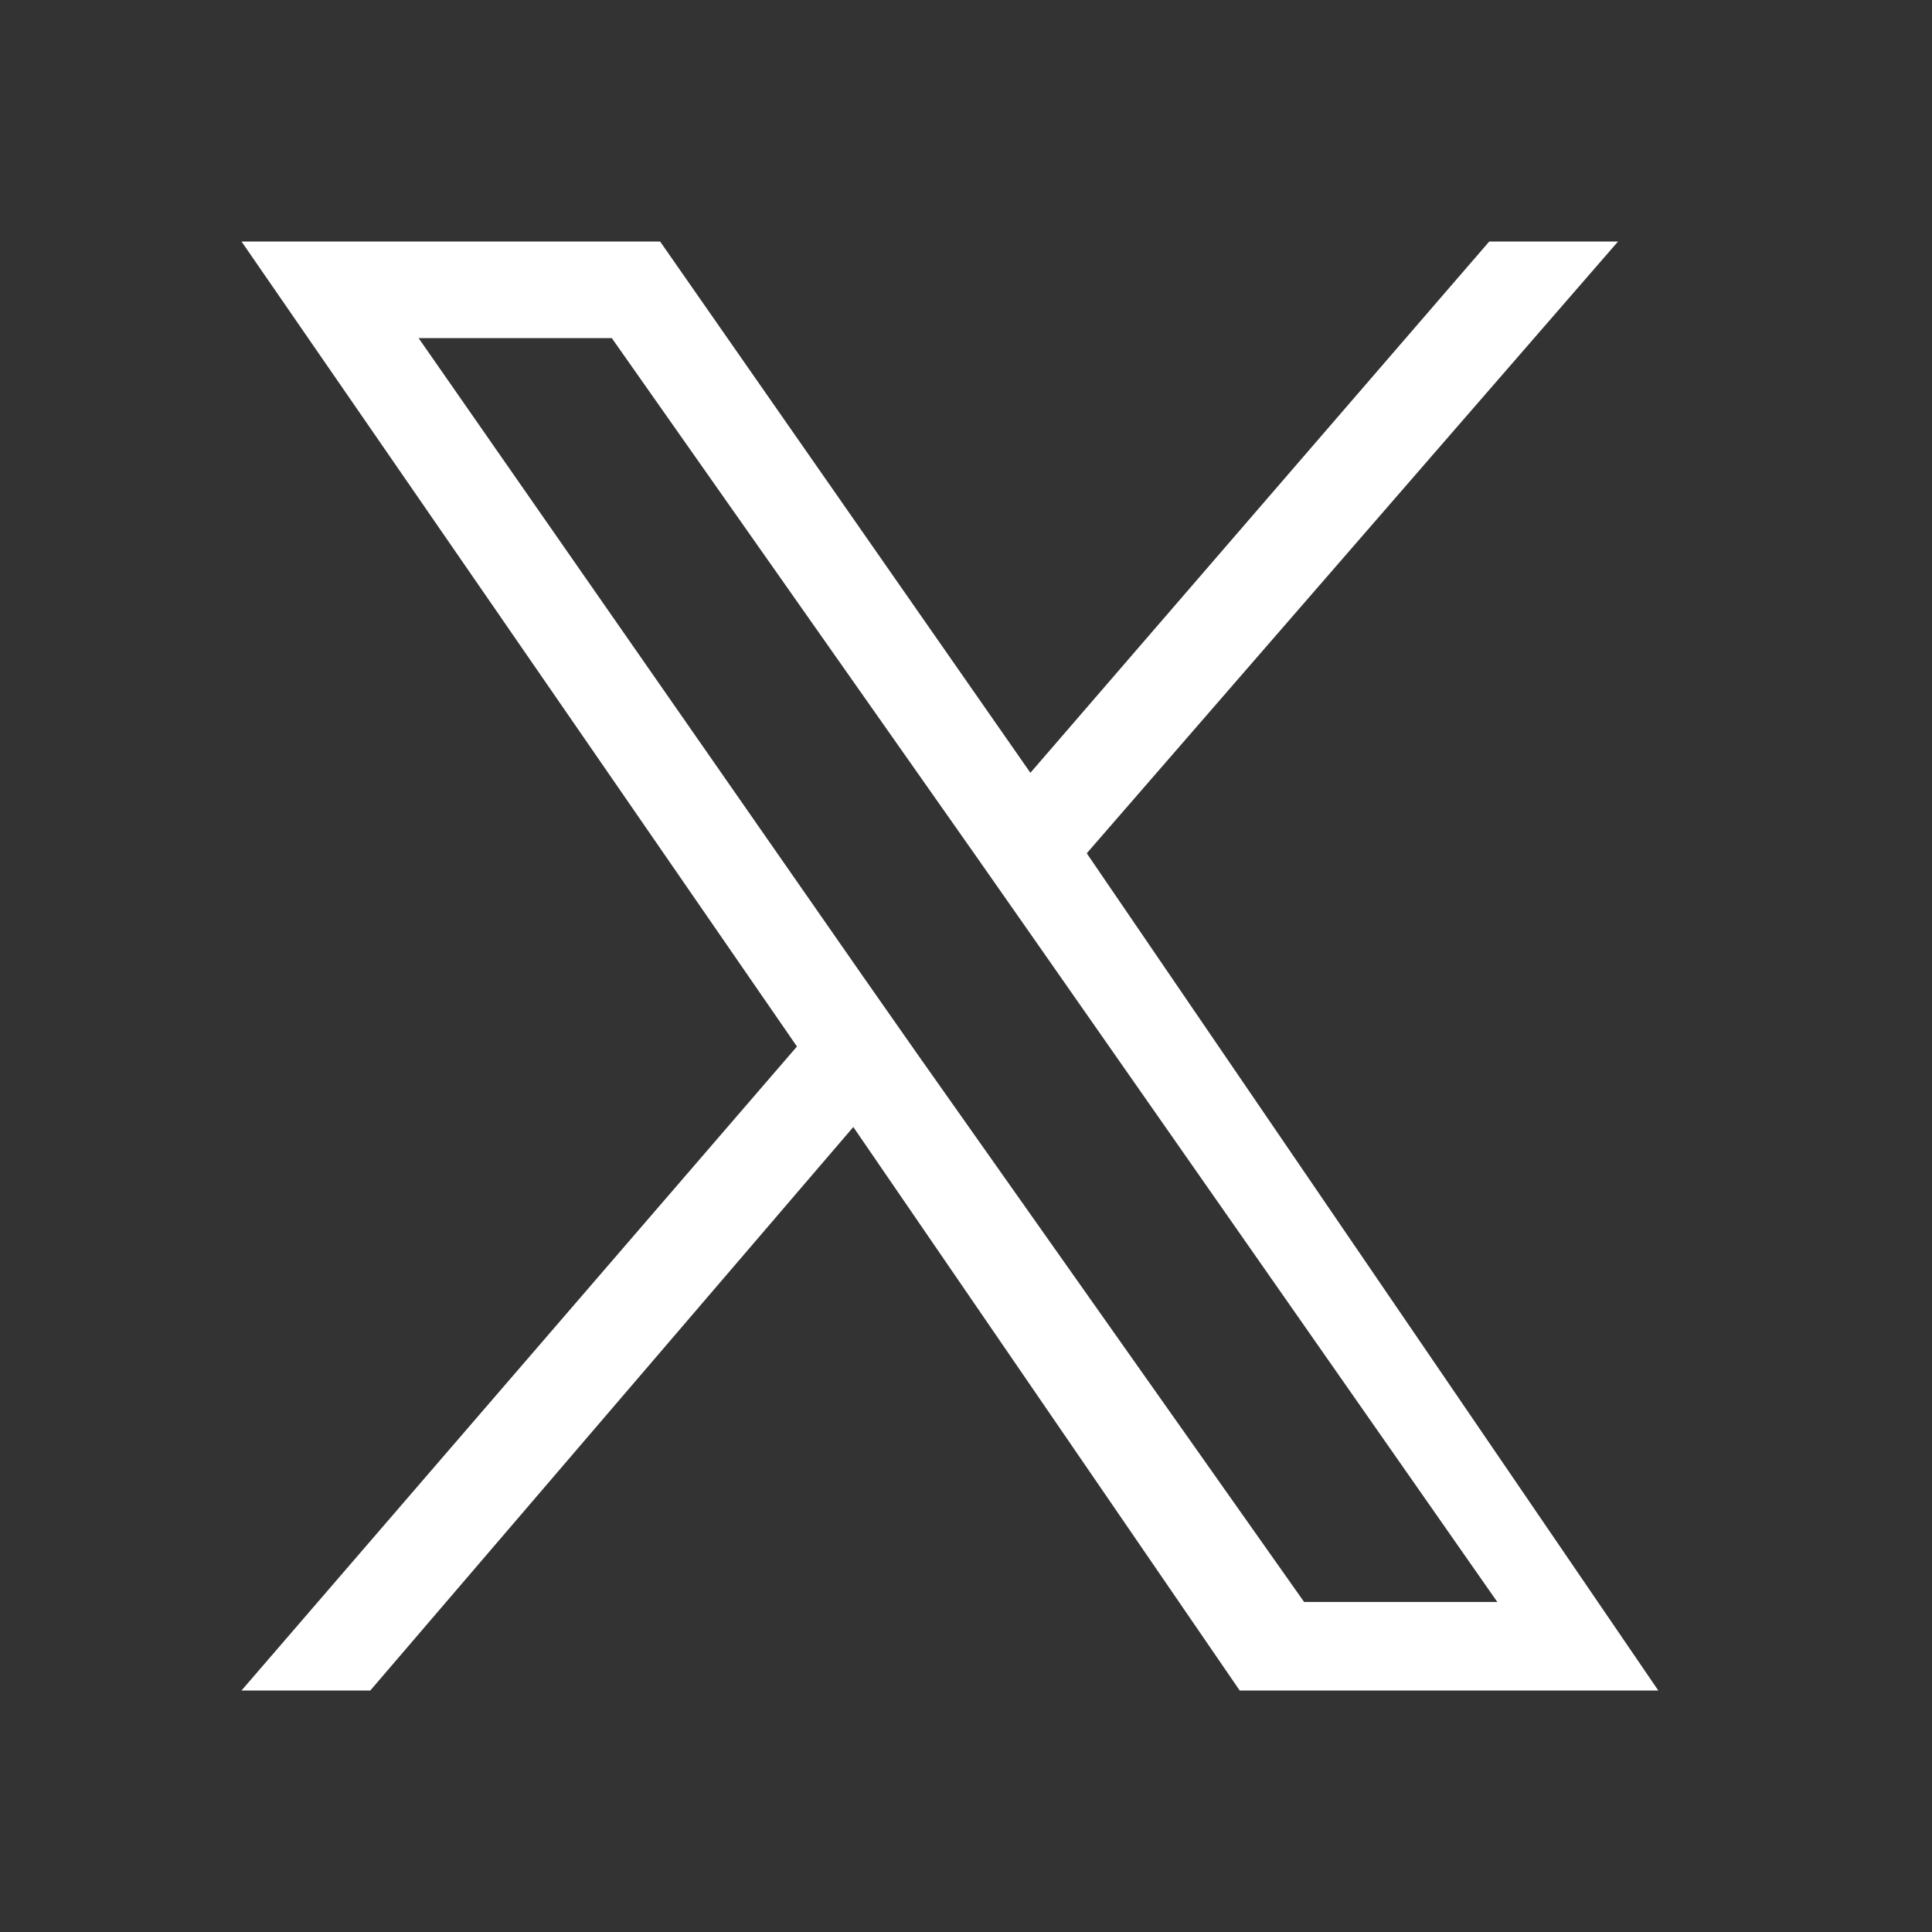 <svg width="24" height="24" viewBox="0 0 24 24" fill="none" xmlns="http://www.w3.org/2000/svg">
<rect x="0" y="0" width="24" height="24" fill="#333333" stroke="none"/>
<path d="M13.5 10.6L20.1 3H18.5L12.8 9.6L8.2 3H3L9.9 13L3 21H4.6L10.6 14L15.4 21H20.6L13.5 10.6ZM11.4 13.1L10.7 12.1L5.2 4.2H7.6L12.1 10.6L12.8 11.6L18.6 19.9H16.2L11.4 13.1Z" fill="white"/>
</svg>
